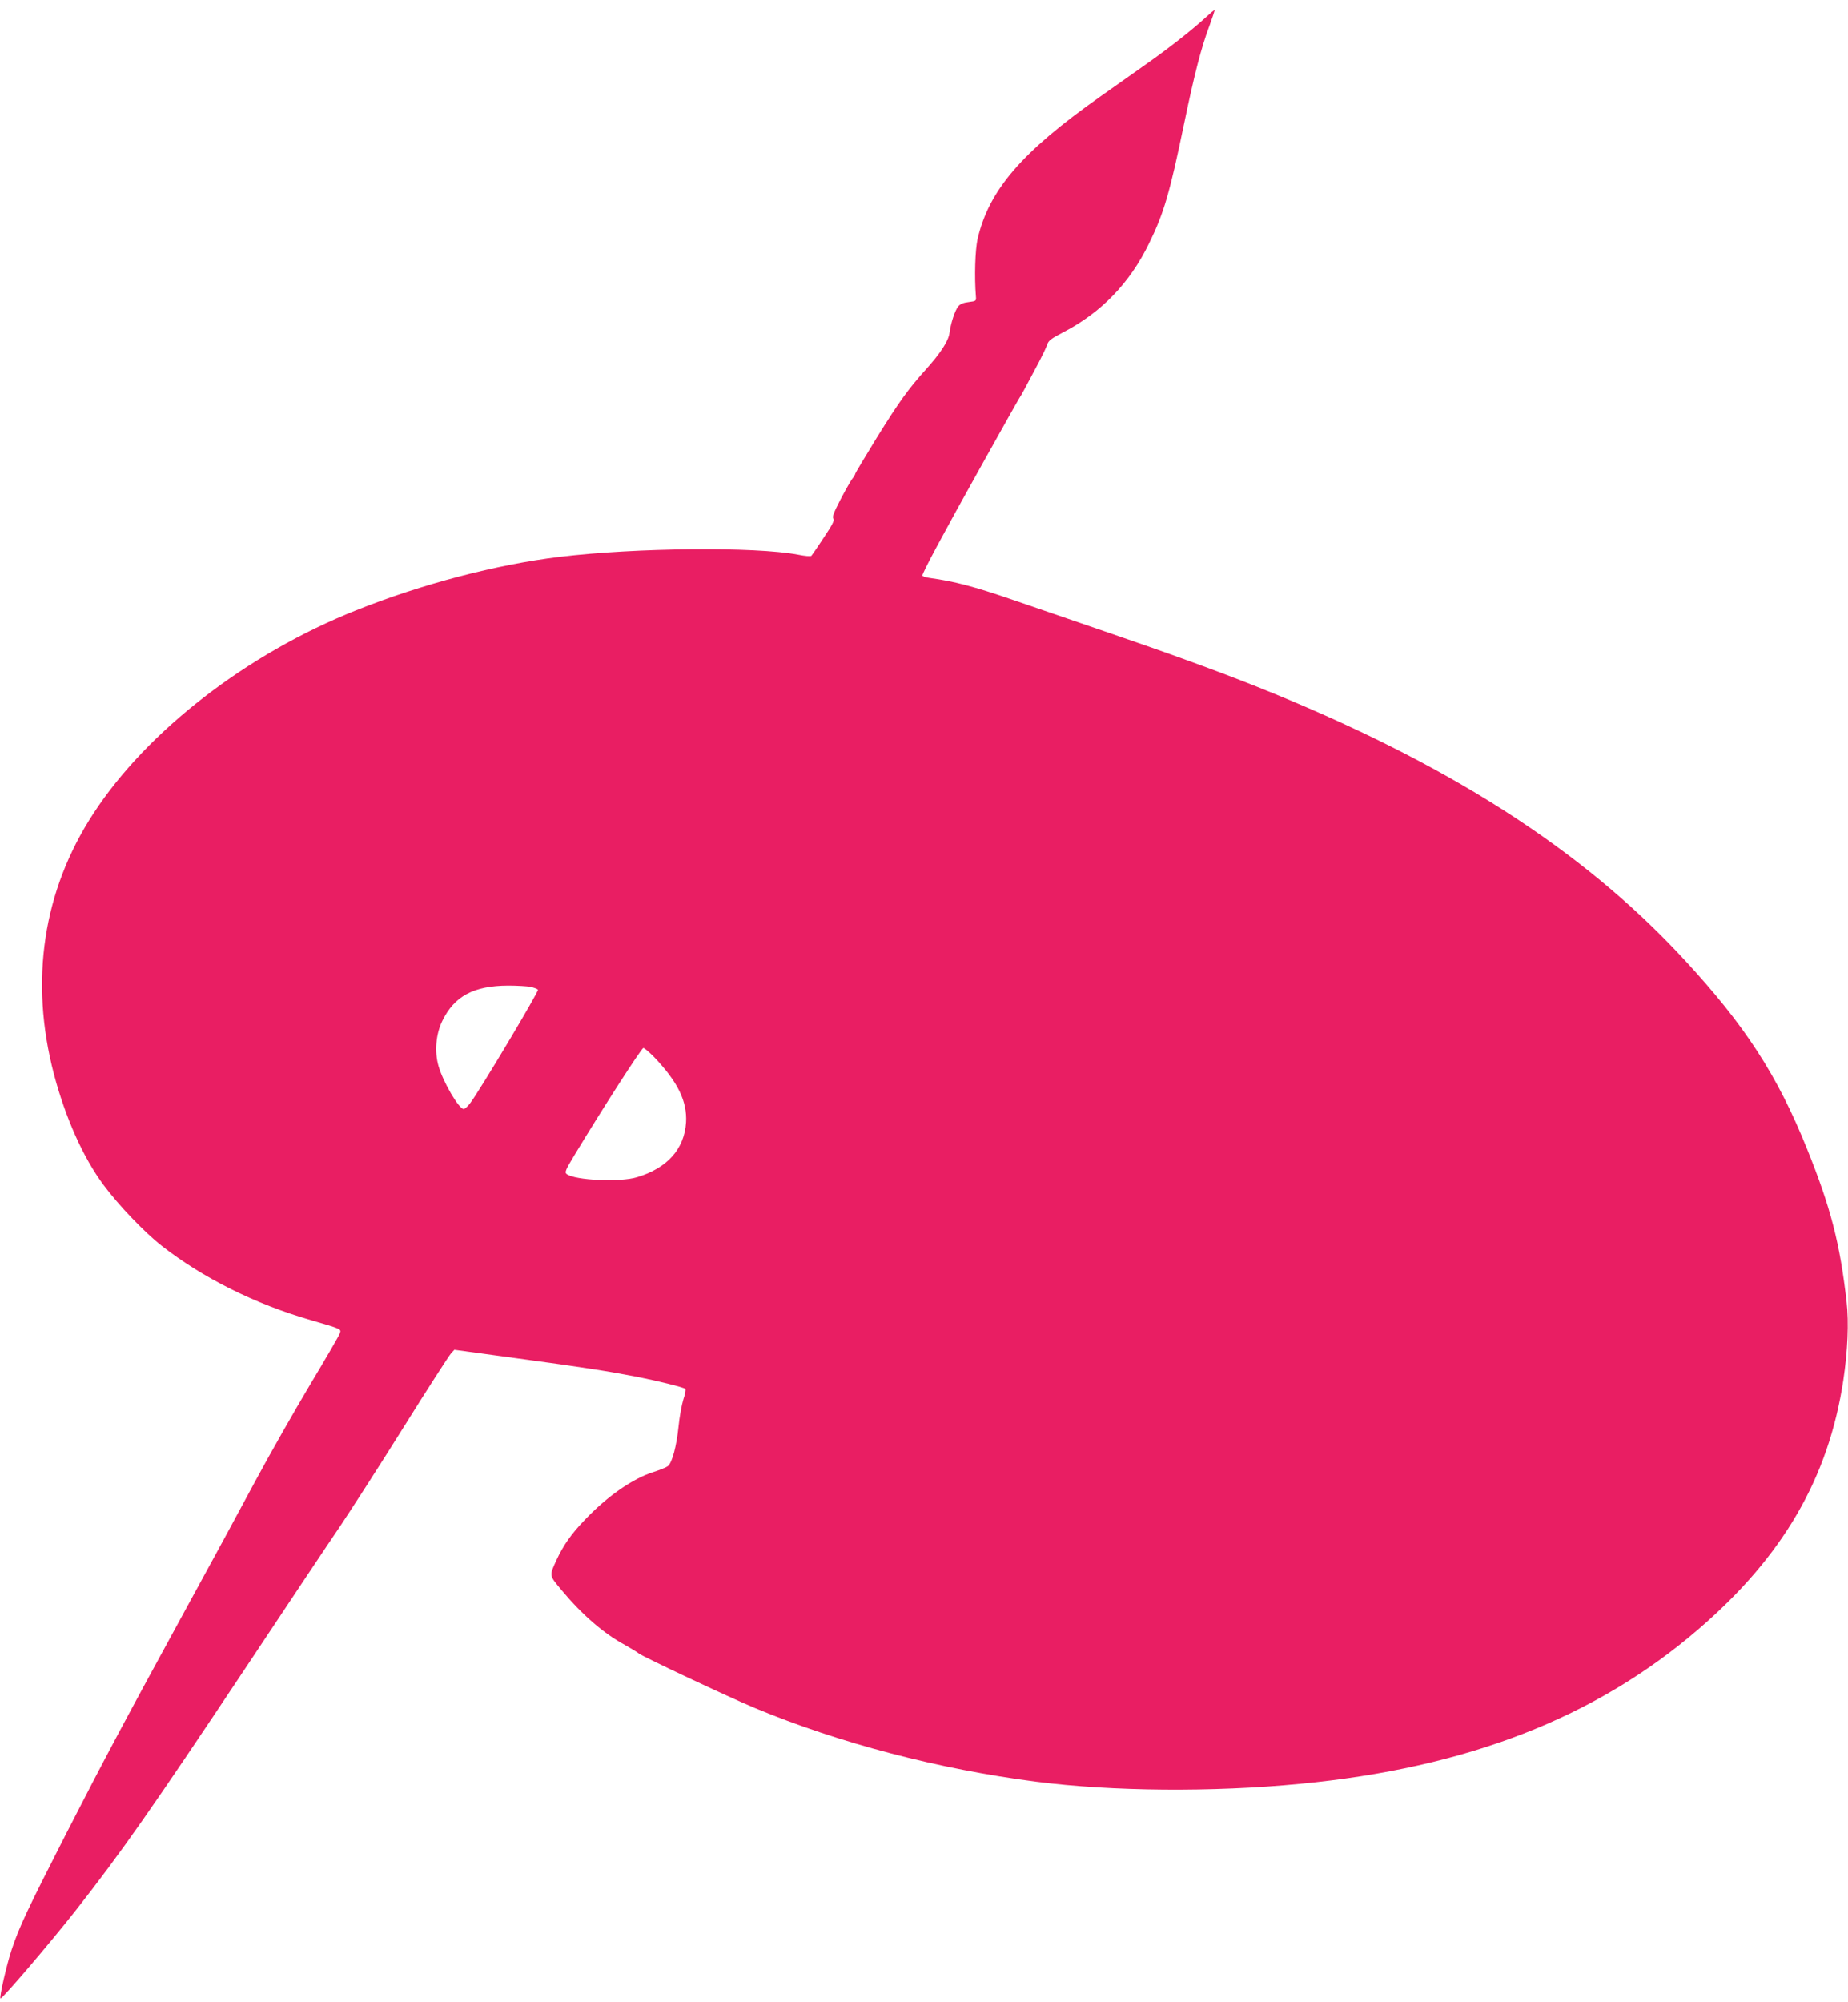 <?xml version="1.0" standalone="no"?>
<!DOCTYPE svg PUBLIC "-//W3C//DTD SVG 20010904//EN"
 "http://www.w3.org/TR/2001/REC-SVG-20010904/DTD/svg10.dtd">
<svg version="1.0" xmlns="http://www.w3.org/2000/svg"
 width="1182pt" height="1280pt" viewBox="0 0 1182 1280"
 preserveAspectRatio="xMidYMid meet">
<g transform="translate(0,1280) scale(0.1,-0.1)"
fill="#e91e63" stroke="none">
<path d="M7710 12687 c-84 -77 -232 -194 -386 -302 -77 -54 -206 -146 -289
-204 -501 -354 -709 -596 -782 -908 -16 -72 -21 -244 -11 -368 3 -29 1 -30
-46 -36 -34 -4 -54 -12 -67 -28 -21 -26 -47 -104 -56 -171 -7 -51 -59 -130
-151 -232 -111 -123 -171 -206 -311 -431 -77 -126 -141 -232 -141 -236 0 -5
-8 -19 -19 -32 -10 -13 -44 -73 -75 -132 -43 -83 -54 -112 -46 -122 9 -11 -5
-38 -61 -122 -39 -59 -75 -112 -79 -116 -4 -5 -43 -2 -86 7 -275 52 -1036 45
-1524 -14 -405 -49 -883 -174 -1303 -342 -696 -277 -1335 -770 -1679 -1298
-323 -494 -410 -1069 -253 -1667 74 -280 187 -533 317 -708 97 -131 262 -303
373 -390 263 -205 597 -372 955 -475 196 -57 193 -56 184 -83 -3 -12 -89 -160
-190 -328 -101 -169 -261 -450 -355 -625 -94 -176 -289 -535 -434 -799 -398
-728 -527 -970 -773 -1450 -250 -490 -299 -594 -348 -741 -32 -97 -79 -302
-71 -310 8 -8 314 350 484 566 288 367 485 648 1079 1540 265 399 540 811 611
915 70 105 254 390 407 635 153 245 289 455 301 468 l21 23 410 -56 c421 -57
572 -81 754 -116 137 -27 303 -68 313 -78 5 -5 -1 -35 -12 -67 -10 -32 -25
-111 -31 -174 -13 -127 -41 -229 -67 -252 -10 -8 -51 -25 -92 -38 -134 -42
-298 -156 -442 -308 -84 -87 -137 -163 -179 -254 -48 -105 -49 -96 33 -195
132 -158 270 -277 404 -349 37 -21 77 -45 88 -54 24 -20 583 -283 745 -350
539 -224 1175 -390 1795 -470 489 -63 1132 -68 1690 -14 1067 102 1891 422
2550 990 539 464 830 965 925 1590 28 187 36 369 21 502 -43 375 -101 600
-253 977 -190 472 -397 791 -789 1214 -651 704 -1518 1257 -2727 1740 -248 99
-578 219 -977 355 -170 58 -434 149 -586 201 -253 87 -374 118 -531 140 -27 3
-48 11 -48 16 0 18 132 264 378 704 129 231 238 425 242 430 8 10 48 84 125
230 23 44 47 94 53 112 8 26 26 39 103 79 243 126 426 315 549 569 95 194 131
317 225 770 64 308 109 484 161 621 19 53 34 97 32 99 -2 2 -28 -20 -58 -48z
m-4316 -6196 c21 -5 42 -13 47 -18 8 -8 -375 -649 -434 -726 -15 -20 -34 -37
-41 -37 -31 0 -132 173 -161 274 -27 92 -17 206 24 289 77 159 201 225 421
226 58 0 122 -4 144 -8z m789 -448 c152 -159 213 -283 205 -419 -11 -170 -120
-292 -314 -350 -107 -33 -395 -20 -449 20 -15 11 -9 25 54 129 172 285 424
677 436 677 7 0 37 -26 68 -57z"/>
</g>
</svg>
